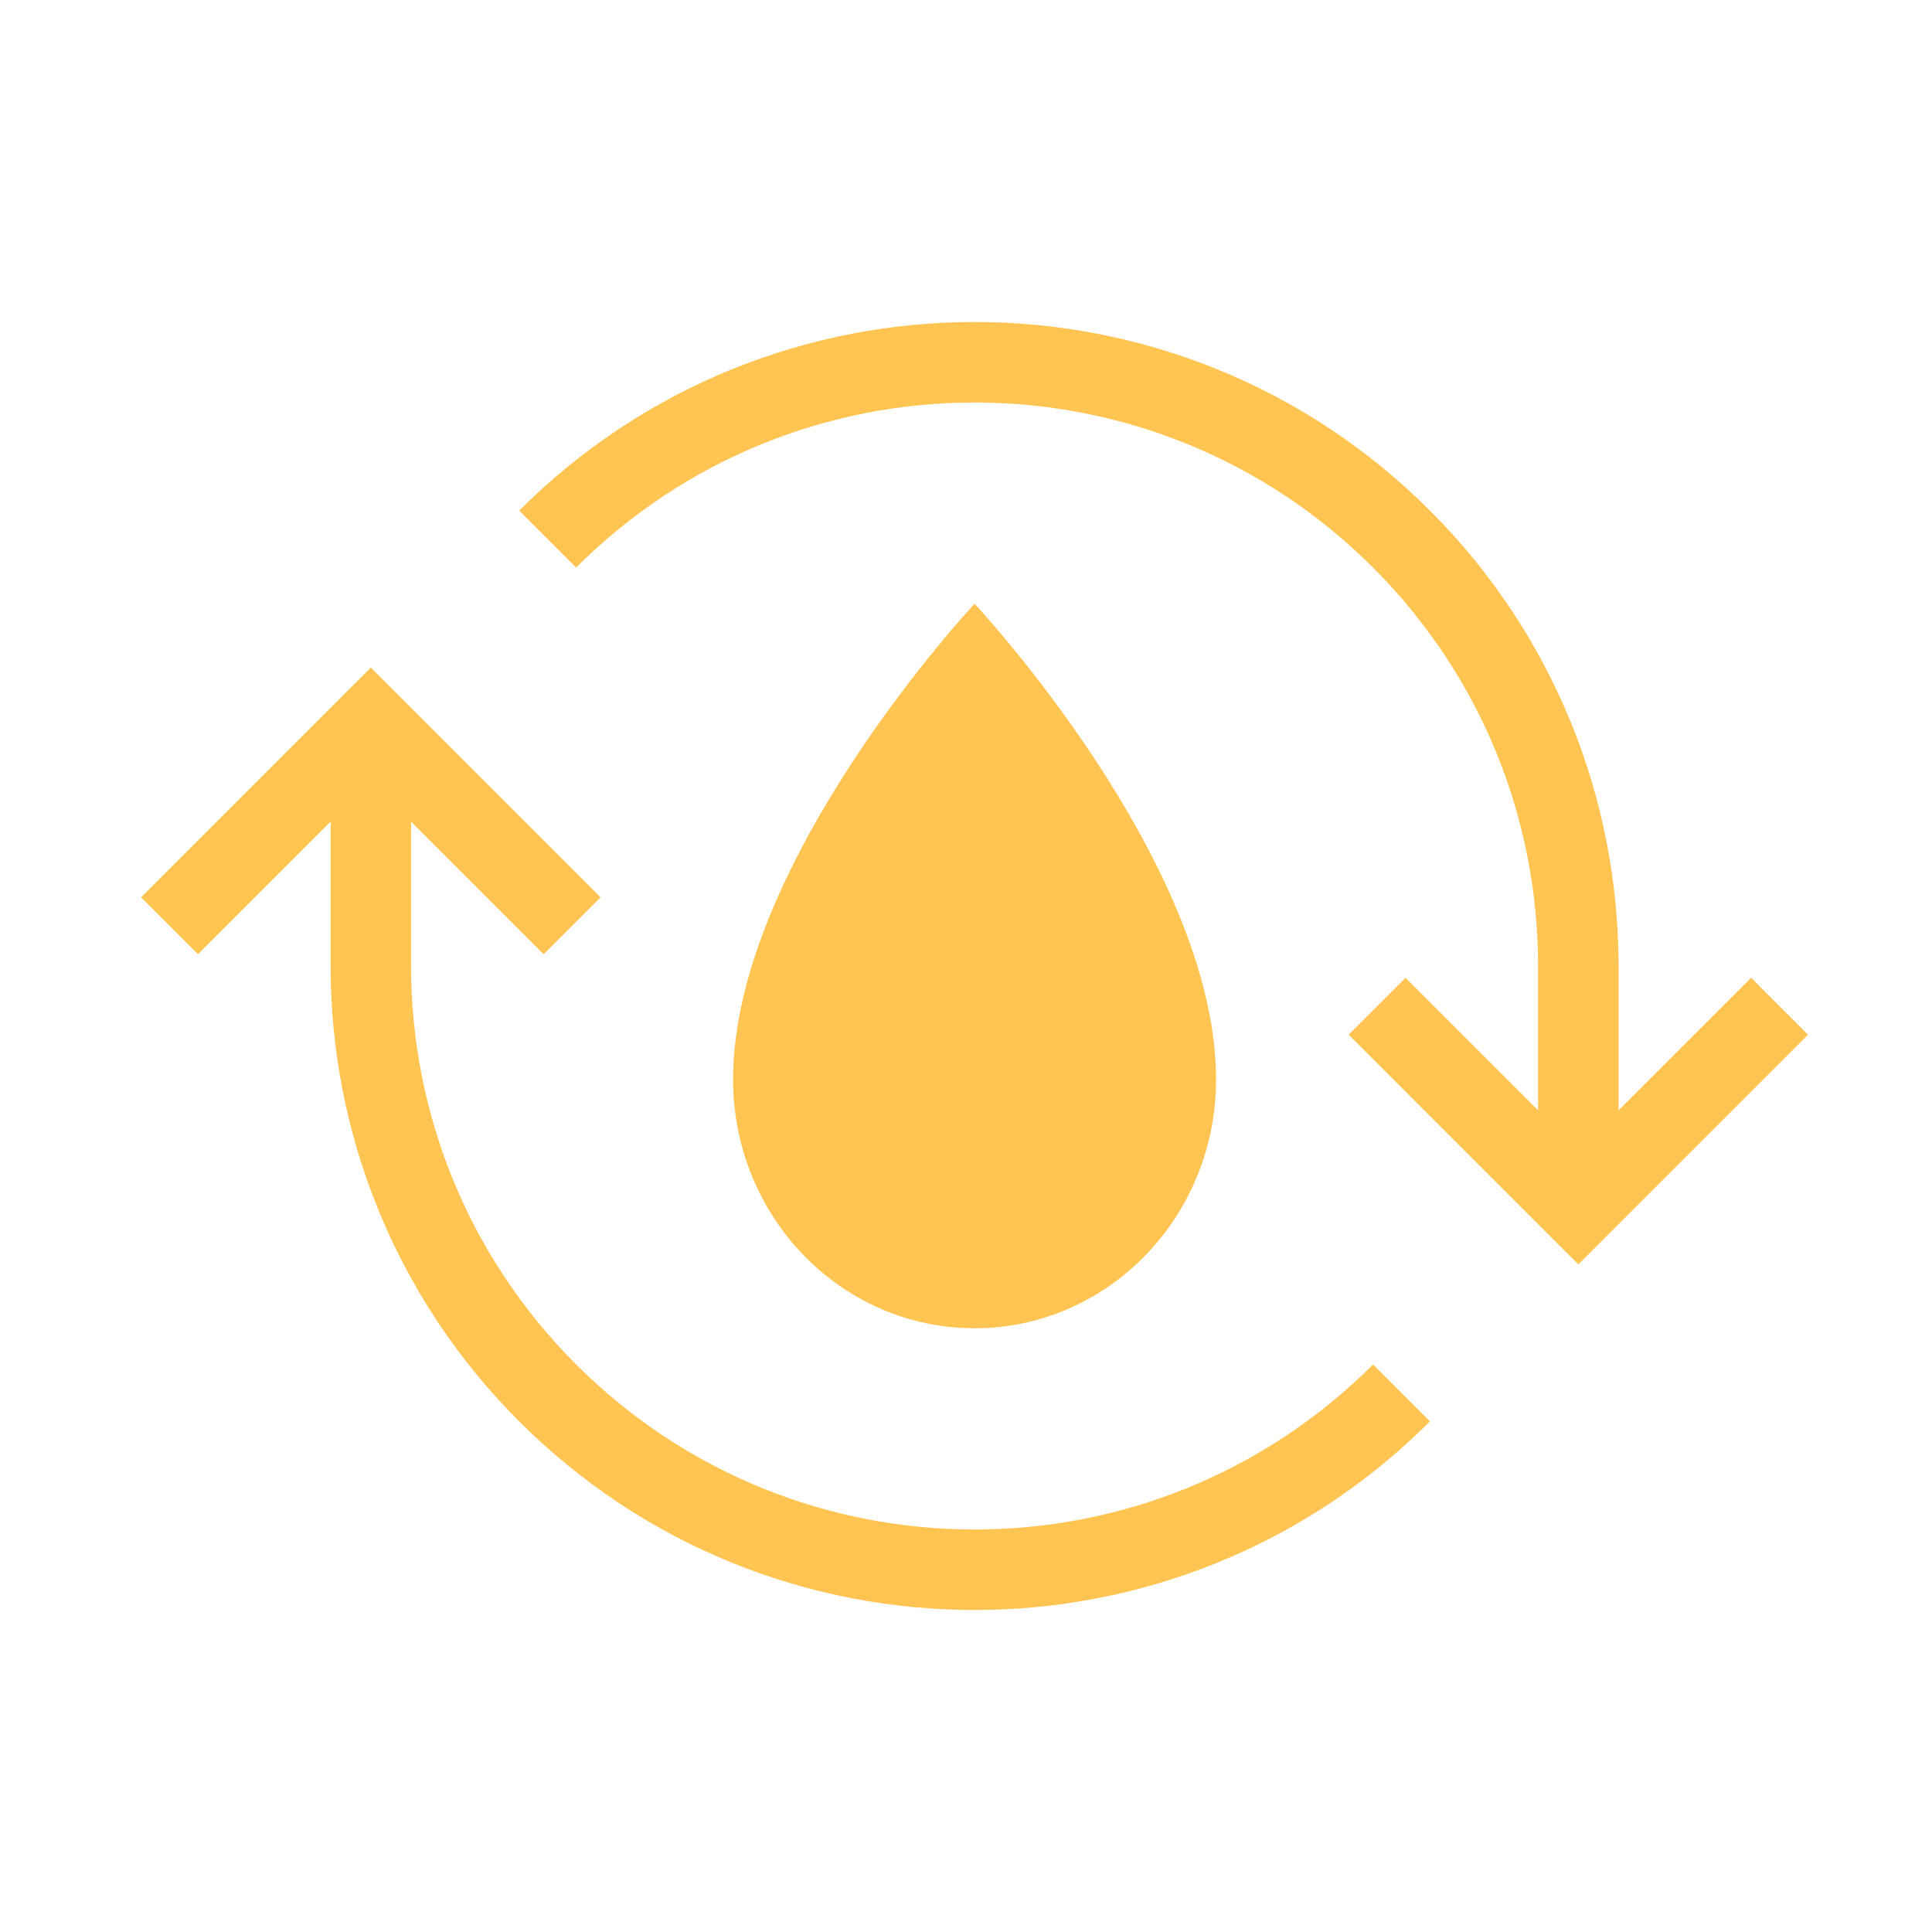 <?xml version="1.0" encoding="utf-8"?>
<svg width="150px" height="150px" viewBox="0 0 48 48" fill="none" xmlns="http://www.w3.org/2000/svg">
  <g id="SVGRepo_bgCarrier" stroke-width="0"/>
  <g id="SVGRepo_tracerCarrier" stroke-linecap="round" stroke-linejoin="round"/>
  <g id="SVGRepo_iconCarrier">
    <path d="M30.213 26.818C30.213 30.232 27.527 33 24.213 33C20.899 33 18.213 30.232 18.213 26.818C18.213 21.409 24.213 15 24.213 15C24.213 15 30.213 21.409 30.213 26.818Z" style="fill: rgb(255, 196, 81);"/>
    <path fill-rule="evenodd" clip-rule="evenodd" d="M34.113 14.101C28.645 8.633 19.781 8.633 14.314 14.101L12.899 12.686C19.148 6.438 29.279 6.438 35.527 12.686C38.638 15.797 40.2 19.873 40.213 23.949L40.213 23.953L40.213 27.585L43.506 24.293L44.92 25.707L39.92 30.707L39.213 31.414L38.506 30.707L33.506 25.707L34.92 24.293L38.213 27.585L38.213 23.956L38.213 23.954C38.202 20.385 36.835 16.823 34.113 14.101ZM14.314 33.9C19.781 39.367 28.645 39.367 34.113 33.9L35.527 35.314C29.279 41.562 19.148 41.562 12.899 35.314C9.776 32.191 8.214 28.095 8.213 24.003L8.213 24.003V20.414L4.92 23.707L3.506 22.293L8.506 17.293L9.213 16.585L9.92 17.293L14.92 22.293L13.506 23.707L10.213 20.414L10.213 24.003L10.213 24.003C10.214 27.587 11.581 31.166 14.314 33.9Z" style="fill: rgb(255, 196, 81);"/>
  </g>
</svg>